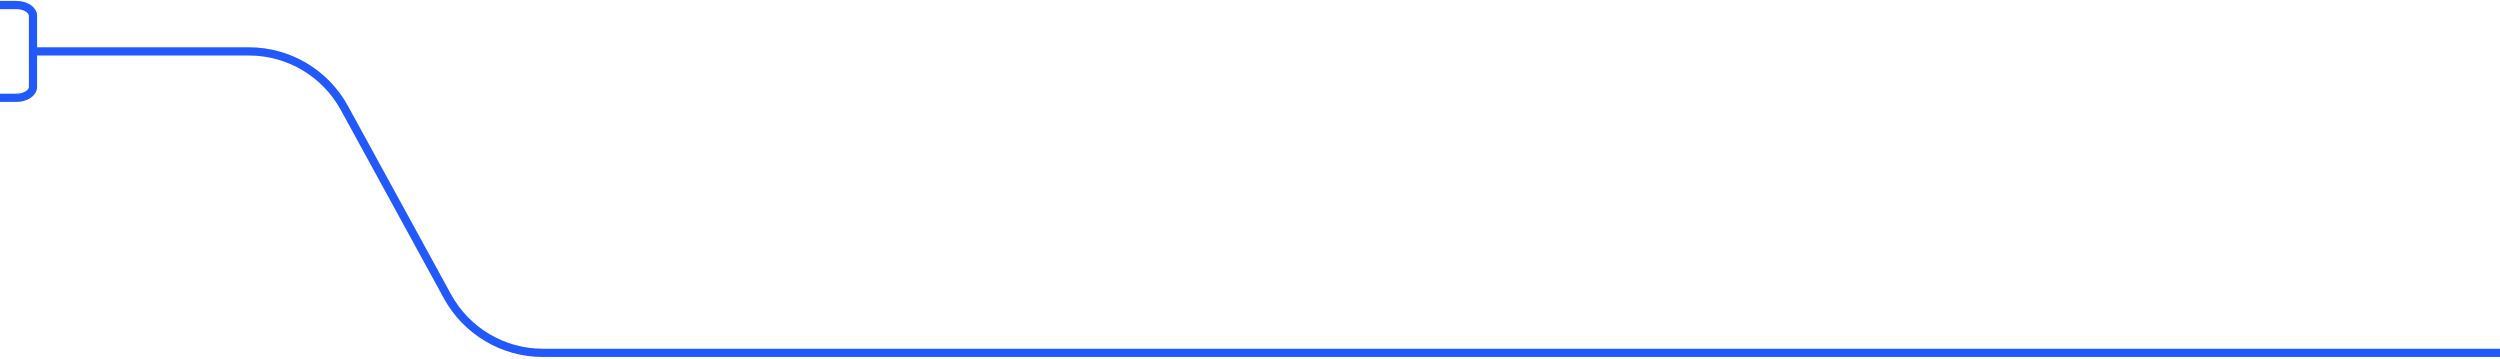 <svg width="920" height="132" viewBox="0 0 920 132" fill="none" xmlns="http://www.w3.org/2000/svg">
<path d="M0 1.852H6.071C9.423 1.852 12.141 3.649 12.141 5.867V31.969C12.141 34.187 9.423 35.985 6.071 35.985H0M12.141 18.918H91.633C106.251 18.918 119.705 26.892 126.722 39.716L164.666 109.054C171.683 121.877 185.137 129.852 199.755 129.852H921.5" stroke="#D9D9D9" stroke-width="3"/>
<path d="M0 1.852H6.071C9.423 1.852 12.141 3.649 12.141 5.867V31.969C12.141 34.187 9.423 35.985 6.071 35.985H0M12.141 18.918H91.633C106.251 18.918 119.705 26.892 126.722 39.716L164.666 109.054C171.683 121.877 185.137 129.852 199.755 129.852H921.5" stroke="#2259FD" stroke-width="3"/>
</svg>

